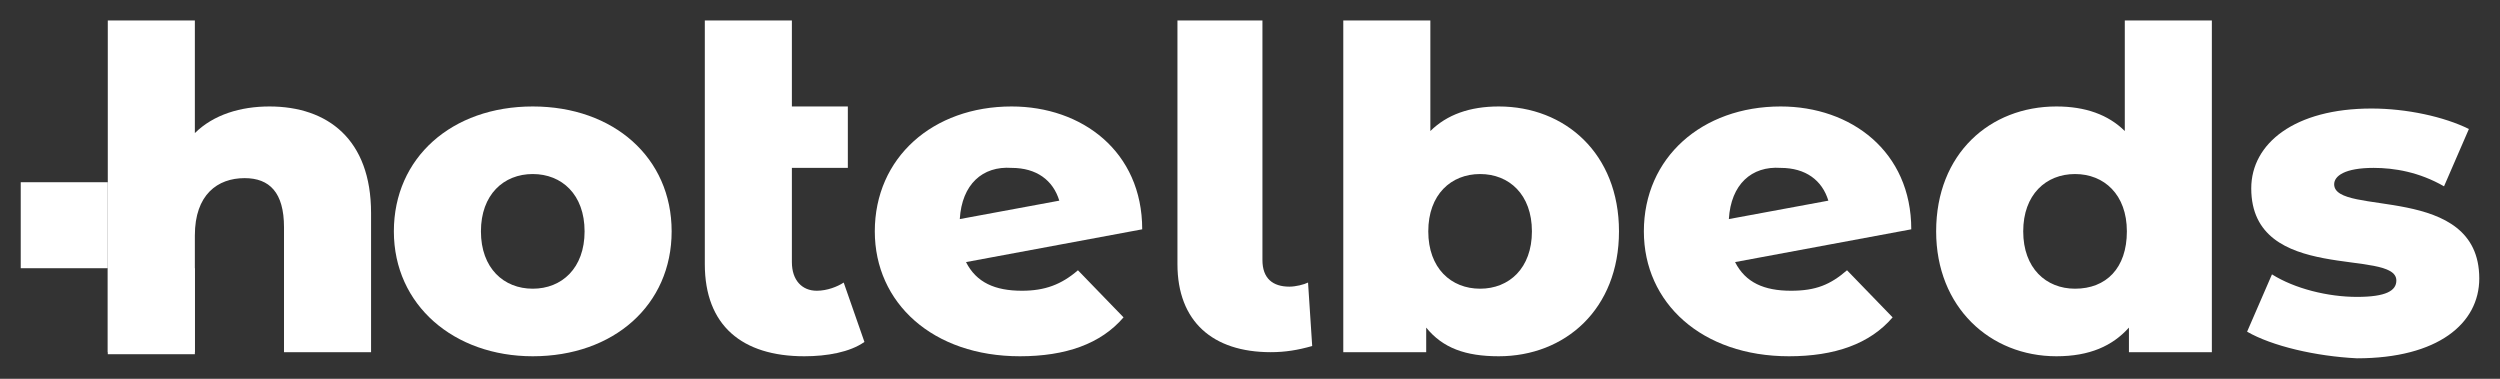 <svg width="198" height="30" viewBox="0 0 198 30" fill="none" xmlns="http://www.w3.org/2000/svg">
<rect x="0" y="0" width="198" height="30" fill="#333333" stroke="none"/>
<path d="M29.388 16.865V27.892H22.493V18C22.493 15.243 21.343 14.108 19.373 14.108C17.239 14.108 15.433 15.405 15.433 18.649V27.892H8.537V1.622H15.433V10.54C16.91 9.081 19.045 8.432 21.343 8.432C25.94 8.432 29.388 11.027 29.388 16.865Z" fill="white"/>
<path d="M31.194 18.324C31.194 12.486 35.791 8.432 42.194 8.432C48.597 8.432 53.194 12.486 53.194 18.324C53.194 24.162 48.597 28.216 42.194 28.216C35.955 28.216 31.194 24.162 31.194 18.324ZM46.299 18.324C46.299 15.405 44.493 13.784 42.194 13.784C39.896 13.784 38.09 15.405 38.09 18.324C38.09 21.243 39.896 22.865 42.194 22.865C44.493 22.865 46.299 21.243 46.299 18.324Z" fill="white"/>
<path d="M85.373 21.405L88.985 25.135C87.179 27.243 84.388 28.216 80.776 28.216C73.881 28.216 69.284 24 69.284 18.324C69.284 12.486 73.881 8.432 80.12 8.432C85.702 8.432 90.463 12 90.463 18.162L76.508 20.757C77.329 22.378 78.806 23.027 80.94 23.027C82.746 23.027 84.06 22.541 85.373 21.405ZM76.015 17.351L83.896 15.892C83.403 14.27 82.09 13.297 80.12 13.297C77.821 13.135 76.179 14.595 76.015 17.351Z" fill="white"/>
<path d="M128.224 18.324C128.224 24.486 123.955 28.216 118.702 28.216C116.075 28.216 114.269 27.567 112.955 25.946V27.892H106.388V1.622H113.284V10.378C114.597 9.081 116.403 8.432 118.702 8.432C123.955 8.432 128.224 12.162 128.224 18.324ZM121.328 18.324C121.328 15.405 119.523 13.784 117.224 13.784C114.925 13.784 113.12 15.405 113.12 18.324C113.12 21.243 114.925 22.865 117.224 22.865C119.523 22.865 121.328 21.243 121.328 18.324Z" fill="white"/>
<path d="M146.284 21.405L149.896 25.135C148.09 27.243 145.299 28.216 141.687 28.216C134.791 28.216 130.194 24 130.194 18.324C130.194 12.486 134.791 8.432 141.03 8.432C146.612 8.432 151.373 12 151.373 18.162L137.418 20.757C138.239 22.378 139.716 23.027 141.851 23.027C143.821 23.027 144.97 22.541 146.284 21.405ZM136.925 17.351L144.806 15.892C144.313 14.27 143 13.297 141.03 13.297C138.731 13.135 137.09 14.595 136.925 17.351Z" fill="white"/>
<path d="M175.179 1.622V27.892H168.612V25.946C167.298 27.405 165.493 28.216 162.866 28.216C157.612 28.216 153.343 24.324 153.343 18.324C153.343 12.162 157.612 8.432 162.866 8.432C165.164 8.432 166.97 9.081 168.284 10.378V1.622H175.179ZM168.448 18.324C168.448 15.405 166.642 13.784 164.343 13.784C162.045 13.784 160.239 15.405 160.239 18.324C160.239 21.243 162.045 22.865 164.343 22.865C166.806 22.865 168.448 21.243 168.448 18.324Z" fill="white"/>
<path d="M177.97 26.27L179.94 21.73C181.746 22.865 184.373 23.514 186.672 23.514C188.97 23.514 189.791 23.027 189.791 22.216C189.791 19.622 178.299 22.541 178.299 14.919C178.299 11.351 181.746 8.595 187.821 8.595C190.612 8.595 193.567 9.243 195.537 10.216L193.567 14.757C191.597 13.622 189.627 13.297 187.985 13.297C185.687 13.297 184.866 13.946 184.866 14.595C184.866 17.189 196.358 14.432 196.358 22.054C196.358 25.622 193.075 28.378 186.672 28.378C183.388 28.216 179.94 27.405 177.97 26.27Z" fill="white"/>
<path d="M15.433 21.243H8.537V28.054H15.433V21.243Z" fill="white"/>
<path d="M66.821 22.378C66.329 22.703 65.508 23.027 64.687 23.027C63.538 23.027 62.717 22.216 62.717 20.757V13.297H67.149V8.432H62.717V3.568V1.622H55.821V3.568V8.27V20.919C55.821 25.784 58.776 28.216 63.702 28.216C65.508 28.216 67.314 27.892 68.463 27.081L66.821 22.378Z" fill="white"/>
<path d="M8.537 14.432H1.642V21.243H8.537V14.432Z" fill="white"/>
<path d="M93.254 20.919V1.622H99.985V20.595C99.985 22.054 100.806 22.703 102.12 22.703C102.612 22.703 103.269 22.541 103.597 22.378L103.926 27.405C102.776 27.73 101.791 27.892 100.642 27.892C96.045 27.892 93.254 25.459 93.254 20.919Z" fill="white"/>
</svg>
